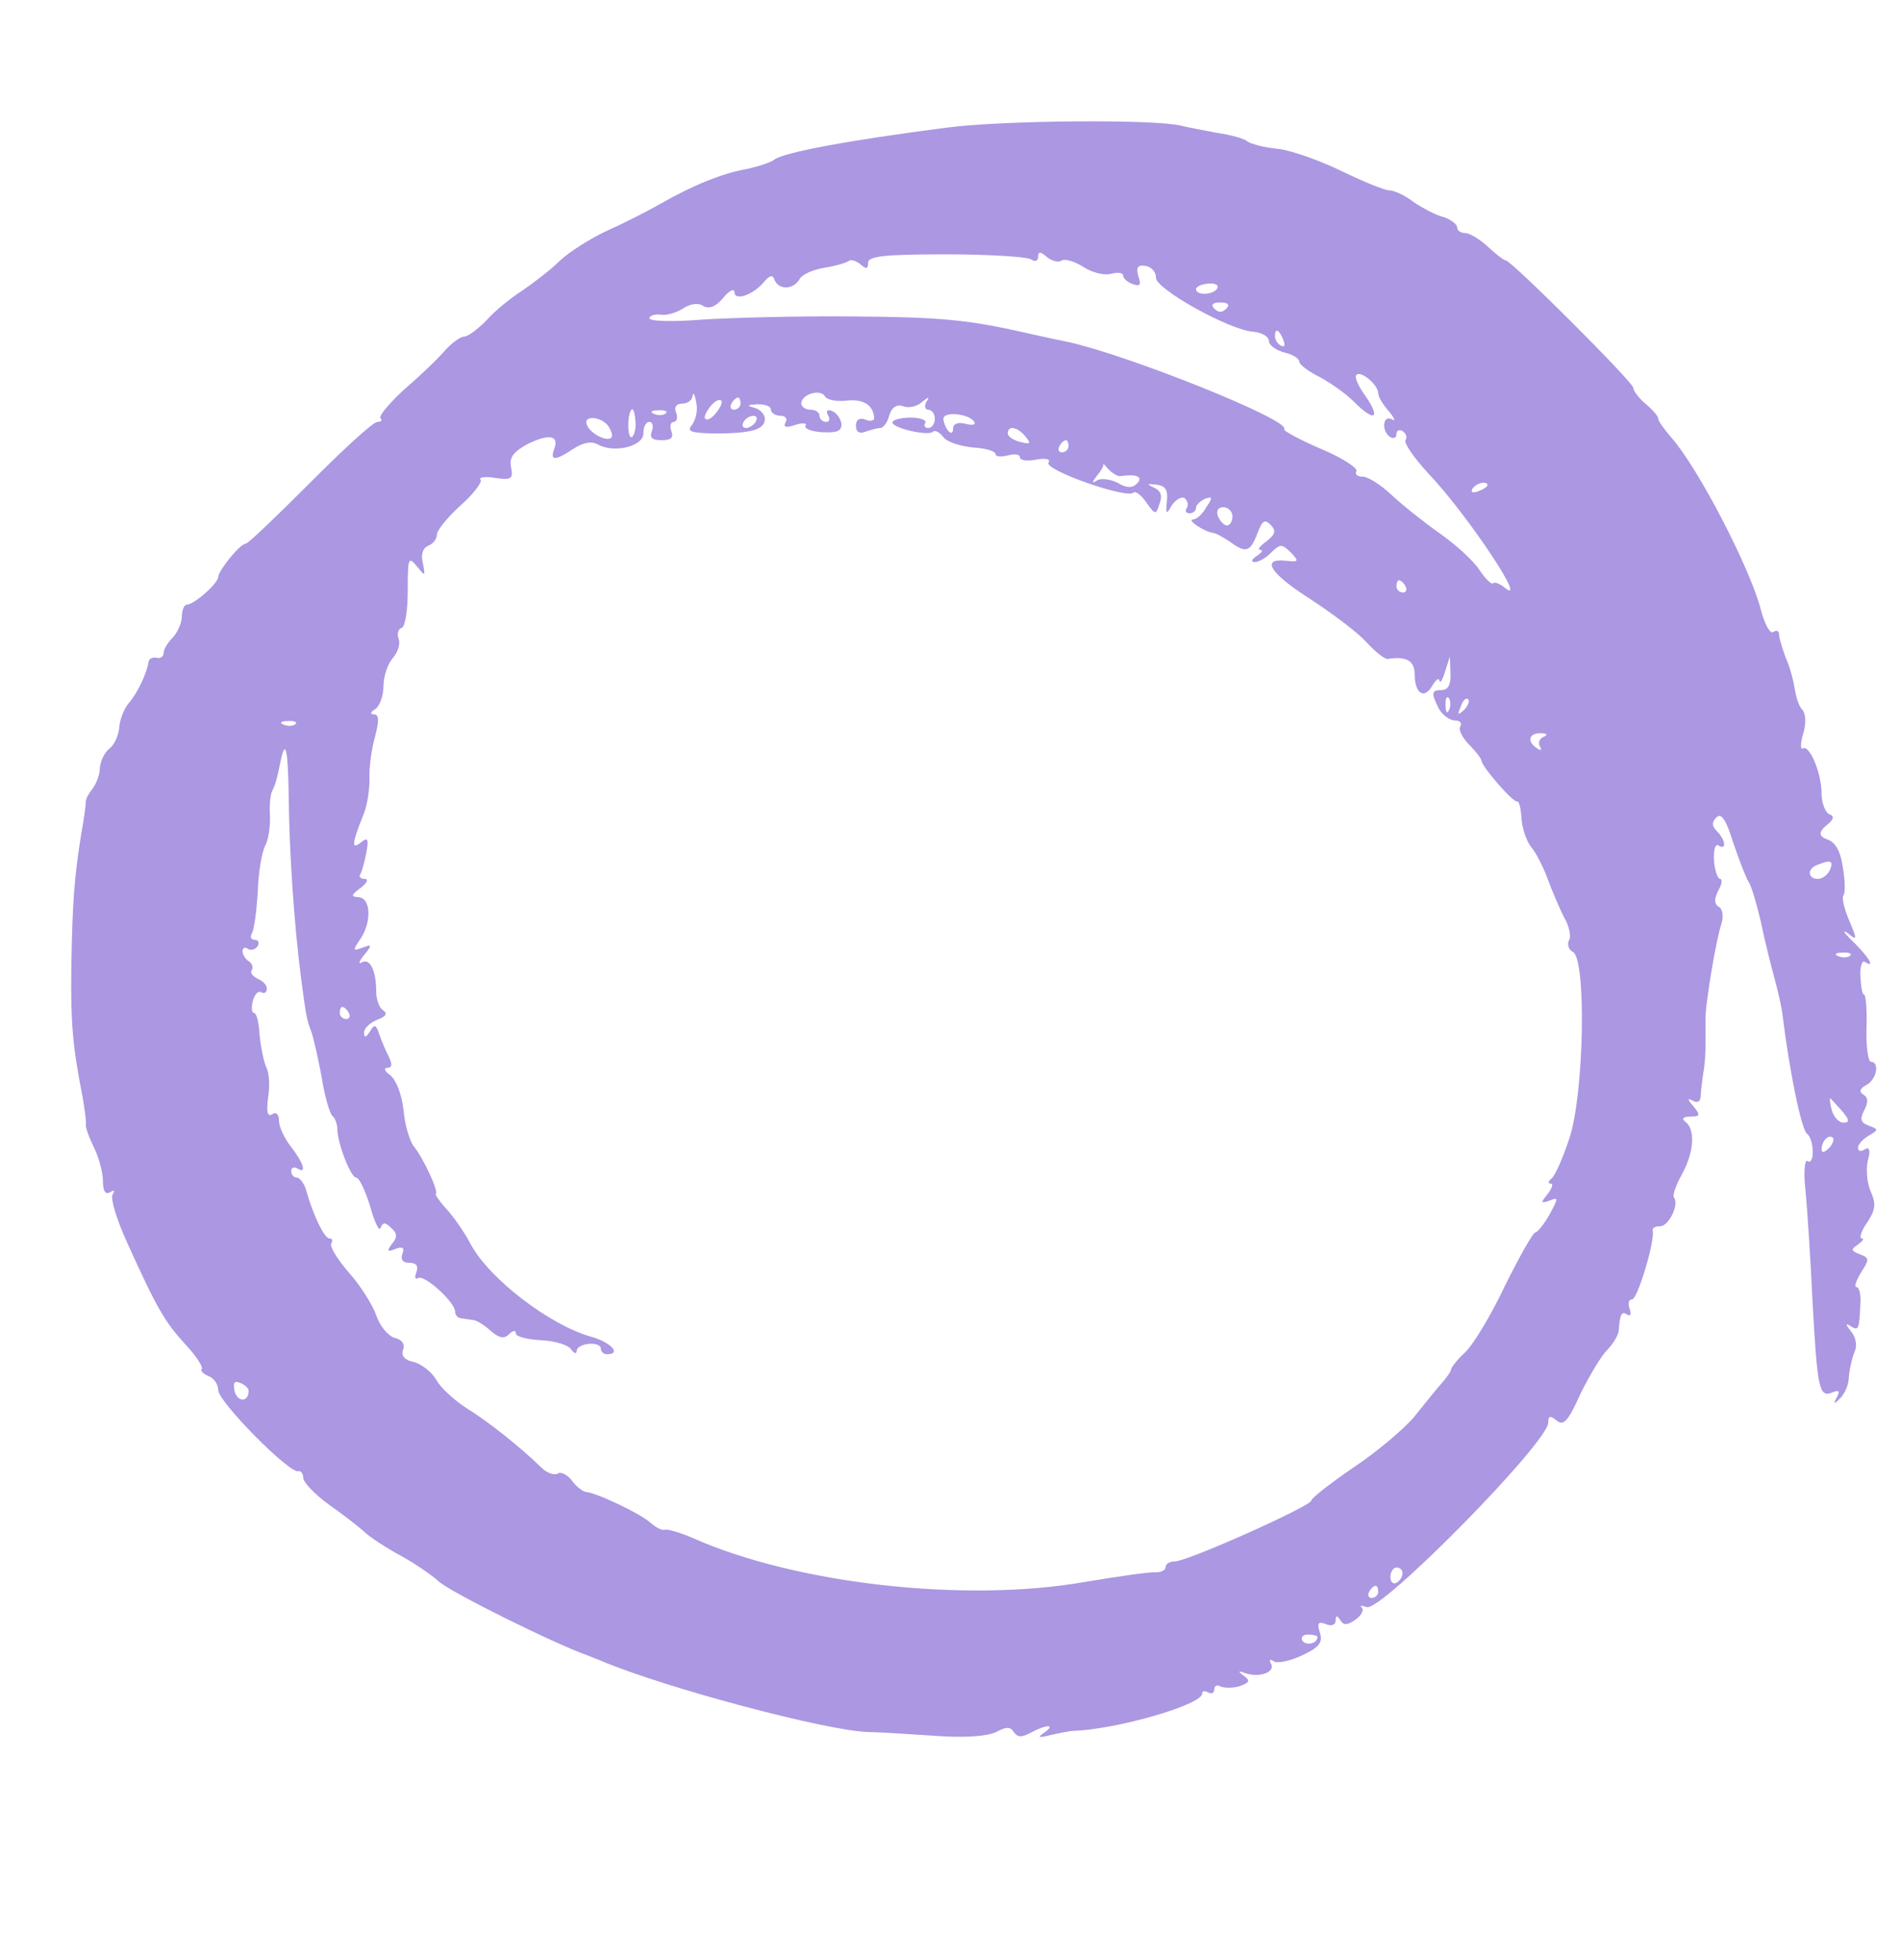 <svg width="32" height="33" viewBox="0 0 32 33" fill="none" xmlns="http://www.w3.org/2000/svg">
<path fill-rule="evenodd" clip-rule="evenodd" d="M15.95 2.148C14.283 2.363 13.178 2.569 13.035 2.692C12.984 2.733 12.769 2.804 12.575 2.846C12.166 2.917 11.664 3.123 11.143 3.42C10.948 3.533 10.55 3.738 10.253 3.871C9.956 4.005 9.588 4.241 9.435 4.384C9.281 4.538 8.985 4.764 8.79 4.897C8.596 5.02 8.32 5.246 8.187 5.4C8.044 5.544 7.88 5.667 7.819 5.667C7.757 5.667 7.614 5.769 7.502 5.892C7.389 6.026 7.082 6.323 6.816 6.549C6.561 6.785 6.376 7 6.407 7.042C6.448 7.072 6.417 7.103 6.356 7.103C6.284 7.103 5.783 7.565 5.221 8.129C4.658 8.693 4.177 9.155 4.136 9.155C4.044 9.155 3.686 9.596 3.676 9.709C3.676 9.822 3.267 10.181 3.144 10.181C3.103 10.181 3.063 10.273 3.063 10.376C3.063 10.489 2.991 10.643 2.909 10.735C2.827 10.817 2.756 10.93 2.756 10.991C2.756 11.053 2.705 11.094 2.633 11.073C2.561 11.063 2.5 11.094 2.5 11.155C2.469 11.34 2.316 11.668 2.173 11.833C2.091 11.925 2.019 12.11 2.009 12.243C1.999 12.376 1.927 12.54 1.845 12.602C1.764 12.664 1.692 12.807 1.682 12.93C1.682 13.043 1.62 13.197 1.559 13.279C1.498 13.351 1.446 13.443 1.446 13.495C1.446 13.536 1.416 13.792 1.365 14.059C1.252 14.777 1.221 15.156 1.201 16.285C1.191 17.249 1.221 17.598 1.395 18.491C1.426 18.686 1.457 18.891 1.446 18.932C1.436 18.973 1.498 19.147 1.579 19.311C1.661 19.476 1.733 19.732 1.733 19.876C1.733 20.05 1.774 20.122 1.856 20.071C1.927 20.03 1.937 20.04 1.896 20.112C1.856 20.173 1.968 20.543 2.142 20.922C2.643 22.03 2.776 22.256 3.124 22.636C3.308 22.83 3.42 23.015 3.4 23.046C3.369 23.077 3.42 23.128 3.513 23.169C3.605 23.2 3.676 23.313 3.676 23.405C3.676 23.6 4.883 24.821 5.026 24.769C5.067 24.759 5.108 24.81 5.108 24.882C5.108 24.954 5.292 25.149 5.528 25.323C5.763 25.488 6.029 25.693 6.131 25.785C6.223 25.877 6.509 26.062 6.755 26.195C7 26.329 7.277 26.524 7.379 26.616C7.553 26.79 9.332 27.673 9.915 27.878C9.946 27.888 10.038 27.929 10.12 27.96C11.214 28.422 13.925 29.14 14.62 29.16C14.764 29.16 15.255 29.191 15.715 29.222C16.257 29.263 16.625 29.232 16.779 29.16C16.952 29.068 17.014 29.068 17.075 29.16C17.137 29.253 17.208 29.253 17.361 29.171C17.628 29.027 17.791 29.027 17.587 29.171C17.464 29.253 17.494 29.263 17.689 29.212C17.832 29.181 18.016 29.14 18.098 29.14C18.834 29.109 20.246 28.699 20.246 28.514C20.246 28.463 20.297 28.463 20.348 28.494C20.41 28.524 20.451 28.504 20.451 28.442C20.451 28.381 20.502 28.36 20.553 28.391C20.614 28.422 20.757 28.422 20.87 28.391C21.044 28.329 21.064 28.299 20.952 28.216C20.839 28.134 20.849 28.124 20.993 28.175C21.228 28.247 21.494 28.145 21.402 28.001C21.371 27.939 21.392 27.929 21.453 27.97C21.524 28.011 21.739 27.96 21.934 27.868C22.22 27.734 22.281 27.652 22.23 27.488C22.179 27.324 22.2 27.293 22.332 27.344C22.424 27.386 22.496 27.355 22.496 27.283C22.496 27.191 22.517 27.191 22.578 27.283C22.629 27.365 22.69 27.365 22.823 27.273C22.926 27.201 22.977 27.108 22.936 27.067C22.895 27.026 22.926 27.026 23.018 27.057C23.253 27.149 26.076 24.287 26.076 23.949C26.076 23.836 26.107 23.826 26.219 23.918C26.332 24.01 26.413 23.928 26.618 23.466C26.771 23.159 26.966 22.83 27.068 22.728C27.17 22.625 27.252 22.482 27.262 22.41C27.283 22.112 27.314 22.071 27.406 22.133C27.467 22.164 27.477 22.122 27.447 22.04C27.416 21.948 27.426 21.876 27.488 21.876C27.579 21.876 27.876 20.891 27.835 20.717C27.825 20.676 27.876 20.645 27.958 20.645C28.111 20.645 28.285 20.266 28.193 20.163C28.163 20.132 28.224 19.958 28.326 19.773C28.531 19.404 28.561 19.004 28.377 18.881C28.316 18.829 28.357 18.799 28.469 18.799C28.633 18.799 28.643 18.778 28.52 18.624C28.418 18.511 28.418 18.48 28.51 18.532C28.582 18.573 28.633 18.552 28.643 18.47C28.643 18.398 28.664 18.224 28.684 18.08C28.715 17.937 28.725 17.711 28.725 17.567V17.106C28.735 16.839 28.899 15.834 28.991 15.557C29.032 15.434 29.012 15.3 28.95 15.269C28.868 15.218 28.868 15.136 28.94 14.992C29.001 14.89 29.012 14.797 28.971 14.797C28.93 14.797 28.878 14.654 28.868 14.49C28.858 14.305 28.889 14.202 28.94 14.233C29.083 14.325 29.063 14.141 28.919 13.997C28.827 13.905 28.827 13.843 28.909 13.761C28.991 13.679 29.073 13.802 29.196 14.202C29.298 14.5 29.41 14.787 29.451 14.849C29.492 14.9 29.584 15.208 29.656 15.516C29.717 15.823 29.83 16.265 29.891 16.49C29.953 16.716 30.014 16.993 30.024 17.106C30.137 18.029 30.341 19.024 30.433 19.086C30.556 19.178 30.566 19.63 30.443 19.547C30.392 19.517 30.372 19.753 30.413 20.091C30.443 20.43 30.495 21.23 30.525 21.876C30.607 23.384 30.638 23.528 30.853 23.446C30.975 23.395 30.996 23.415 30.934 23.528C30.873 23.641 30.883 23.651 30.996 23.538C31.067 23.466 31.139 23.313 31.139 23.179C31.149 23.056 31.19 22.871 31.231 22.769C31.282 22.666 31.262 22.523 31.18 22.42C31.078 22.297 31.078 22.266 31.17 22.328C31.303 22.41 31.313 22.389 31.333 21.948C31.343 21.794 31.313 21.671 31.272 21.671C31.221 21.671 31.262 21.558 31.343 21.425C31.487 21.199 31.487 21.179 31.323 21.117C31.17 21.056 31.17 21.035 31.292 20.953C31.374 20.891 31.405 20.85 31.354 20.85C31.313 20.85 31.343 20.727 31.446 20.584C31.589 20.368 31.599 20.266 31.507 20.06C31.446 19.927 31.425 19.691 31.456 19.547C31.507 19.363 31.487 19.301 31.405 19.352C31.343 19.394 31.292 19.383 31.292 19.322C31.292 19.27 31.374 19.178 31.477 19.117C31.64 19.024 31.64 19.014 31.477 18.952C31.333 18.901 31.323 18.84 31.395 18.696C31.466 18.563 31.466 18.48 31.384 18.429C31.303 18.378 31.323 18.327 31.436 18.265C31.609 18.173 31.661 17.875 31.507 17.875C31.466 17.875 31.425 17.619 31.436 17.311C31.446 17.003 31.425 16.747 31.395 16.747C31.364 16.747 31.343 16.613 31.333 16.439C31.323 16.275 31.364 16.162 31.405 16.193C31.589 16.306 31.487 16.131 31.221 15.864C31.057 15.71 31.016 15.639 31.119 15.71C31.282 15.844 31.282 15.823 31.139 15.485C31.057 15.29 31.016 15.105 31.047 15.075C31.078 15.044 31.078 14.828 31.037 14.602C30.996 14.315 30.904 14.172 30.771 14.131C30.634 14.083 30.628 14.008 30.75 13.905C30.883 13.802 30.904 13.741 30.812 13.71C30.74 13.679 30.679 13.515 30.679 13.361C30.679 13.012 30.474 12.53 30.362 12.602C30.321 12.623 30.321 12.51 30.372 12.345C30.423 12.171 30.413 12.007 30.351 11.945C30.3 11.894 30.249 11.74 30.229 11.607C30.208 11.473 30.147 11.227 30.075 11.073C30.014 10.909 29.963 10.735 29.963 10.684C29.963 10.622 29.922 10.601 29.86 10.643C29.809 10.673 29.717 10.499 29.656 10.263C29.472 9.555 28.602 7.883 28.152 7.37C28.019 7.216 27.917 7.072 27.927 7.042C27.927 7.011 27.835 6.898 27.723 6.806C27.6 6.703 27.508 6.58 27.508 6.529C27.508 6.436 25.452 4.384 25.36 4.384C25.329 4.384 25.196 4.282 25.053 4.148C24.92 4.025 24.746 3.923 24.675 3.923C24.603 3.923 24.542 3.882 24.542 3.83C24.542 3.779 24.439 3.697 24.317 3.656C24.184 3.625 23.959 3.502 23.805 3.4C23.662 3.287 23.478 3.205 23.396 3.205C23.325 3.205 22.967 3.061 22.609 2.887C22.251 2.712 21.77 2.538 21.535 2.507C21.299 2.486 21.074 2.425 21.013 2.384C20.962 2.333 20.727 2.271 20.512 2.24C20.297 2.199 20.021 2.148 19.898 2.117C19.458 2.004 16.881 2.025 15.95 2.148ZM17.361 4.364C17.433 4.415 17.484 4.395 17.484 4.323C17.484 4.231 17.525 4.231 17.638 4.333C17.72 4.395 17.832 4.425 17.883 4.384C17.945 4.354 18.108 4.405 18.251 4.497C18.395 4.59 18.599 4.641 18.712 4.61C18.824 4.579 18.916 4.59 18.916 4.641C18.916 4.682 18.988 4.754 19.08 4.784C19.203 4.826 19.223 4.795 19.172 4.651C19.131 4.497 19.162 4.456 19.295 4.477C19.397 4.497 19.469 4.579 19.469 4.672C19.448 4.856 20.696 5.554 21.105 5.585C21.248 5.595 21.371 5.667 21.371 5.739C21.371 5.81 21.483 5.892 21.627 5.934C21.77 5.964 21.882 6.036 21.882 6.087C21.882 6.139 22.036 6.252 22.22 6.344C22.394 6.436 22.66 6.621 22.793 6.754C23.14 7.103 23.263 7.062 23.008 6.682C22.885 6.518 22.803 6.344 22.844 6.313C22.916 6.231 23.212 6.477 23.212 6.621C23.212 6.682 23.294 6.816 23.396 6.929C23.488 7.042 23.509 7.103 23.447 7.062C23.284 6.97 23.263 7.267 23.417 7.36C23.478 7.39 23.519 7.37 23.519 7.308C23.519 7.247 23.57 7.226 23.621 7.257C23.683 7.298 23.703 7.36 23.672 7.411C23.642 7.462 23.816 7.708 24.051 7.965C24.716 8.662 25.779 10.263 25.329 9.883C25.247 9.822 25.166 9.791 25.145 9.822C25.114 9.842 25.012 9.74 24.91 9.586C24.808 9.432 24.501 9.155 24.235 8.97C23.959 8.775 23.601 8.488 23.427 8.324C23.253 8.16 23.038 8.026 22.956 8.026C22.864 8.026 22.813 7.985 22.844 7.934C22.875 7.883 22.609 7.708 22.24 7.554C21.882 7.401 21.606 7.247 21.627 7.226C21.76 7.083 19.018 5.985 17.996 5.759C17.74 5.708 17.423 5.636 17.28 5.605C16.298 5.38 15.817 5.338 14.365 5.328C13.465 5.318 12.329 5.349 11.838 5.38C11.337 5.421 10.938 5.41 10.938 5.359C10.938 5.318 11.02 5.287 11.122 5.297C11.214 5.318 11.388 5.267 11.501 5.195C11.623 5.113 11.767 5.092 11.848 5.154C11.951 5.205 12.053 5.164 12.176 5.02C12.278 4.897 12.36 4.846 12.37 4.918C12.37 5.072 12.677 4.969 12.861 4.754C12.963 4.631 13.015 4.62 13.045 4.713C13.117 4.887 13.362 4.877 13.465 4.702C13.505 4.62 13.7 4.538 13.884 4.508C14.078 4.477 14.252 4.425 14.293 4.395C14.324 4.364 14.406 4.384 14.487 4.446C14.59 4.538 14.62 4.528 14.62 4.425C14.62 4.313 14.886 4.282 15.93 4.282C16.646 4.282 17.29 4.323 17.361 4.364ZM20.502 4.856C20.43 4.969 20.144 4.979 20.144 4.867C20.144 4.826 20.236 4.785 20.348 4.774C20.461 4.764 20.532 4.795 20.502 4.856ZM20.655 5.195C20.583 5.267 20.522 5.267 20.451 5.195C20.389 5.133 20.42 5.092 20.553 5.092C20.686 5.092 20.716 5.133 20.655 5.195ZM21.616 5.728C21.647 5.81 21.637 5.851 21.576 5.821C21.514 5.79 21.473 5.718 21.473 5.657C21.473 5.513 21.545 5.544 21.616 5.728ZM11.654 7.154C11.562 7.267 11.634 7.288 12.033 7.298C12.646 7.298 12.882 7.236 12.882 7.052C12.882 6.98 12.8 6.888 12.708 6.867C12.565 6.826 12.585 6.816 12.759 6.806C12.882 6.806 12.984 6.836 12.984 6.898C12.984 6.949 13.056 7 13.148 7C13.229 7 13.27 7.052 13.229 7.113C13.188 7.195 13.24 7.206 13.393 7.154C13.516 7.113 13.598 7.124 13.567 7.165C13.536 7.216 13.669 7.267 13.853 7.277C14.109 7.288 14.181 7.257 14.17 7.124C14.15 7.031 14.078 6.939 14.007 6.918C13.935 6.888 13.904 6.918 13.945 6.99C13.986 7.052 13.966 7.103 13.915 7.103C13.853 7.103 13.802 7.052 13.802 7C13.802 6.939 13.73 6.898 13.649 6.898C13.567 6.898 13.495 6.847 13.495 6.795C13.495 6.641 13.812 6.539 13.894 6.672C13.925 6.734 14.099 6.765 14.262 6.744C14.549 6.713 14.712 6.826 14.723 7.042C14.723 7.083 14.651 7.103 14.569 7.062C14.477 7.031 14.416 7.062 14.416 7.165C14.416 7.277 14.477 7.308 14.579 7.267C14.671 7.236 14.774 7.206 14.825 7.206C14.876 7.206 14.948 7.113 14.978 6.99C15.019 6.857 15.101 6.806 15.203 6.836C15.295 6.877 15.439 6.847 15.521 6.775C15.643 6.672 15.664 6.672 15.602 6.765C15.561 6.836 15.582 6.898 15.633 6.898C15.694 6.898 15.745 6.97 15.745 7.052C15.745 7.134 15.694 7.206 15.633 7.206C15.582 7.206 15.551 7.165 15.582 7.124C15.613 7.072 15.5 7.031 15.336 7.031C15.162 7.031 15.03 7.072 15.03 7.113C15.03 7.206 15.633 7.349 15.715 7.267C15.745 7.236 15.827 7.277 15.889 7.36C15.95 7.442 16.175 7.513 16.39 7.534C16.594 7.544 16.768 7.596 16.768 7.647C16.768 7.688 16.86 7.698 16.973 7.667C17.085 7.637 17.177 7.647 17.177 7.698C17.177 7.749 17.3 7.77 17.443 7.739C17.617 7.708 17.699 7.729 17.658 7.79C17.587 7.914 18.988 8.406 19.09 8.293C19.121 8.262 19.223 8.334 19.305 8.457C19.458 8.673 19.469 8.673 19.53 8.478C19.581 8.344 19.55 8.262 19.438 8.211C19.305 8.15 19.315 8.139 19.479 8.16C19.632 8.18 19.673 8.252 19.653 8.437C19.632 8.662 19.642 8.673 19.735 8.509C19.796 8.416 19.898 8.355 19.949 8.385C20 8.427 20.021 8.498 19.99 8.55C19.949 8.601 19.98 8.642 20.031 8.642C20.093 8.642 20.144 8.601 20.144 8.55C20.144 8.498 20.215 8.437 20.297 8.396C20.42 8.355 20.43 8.375 20.317 8.539C20.256 8.652 20.154 8.745 20.093 8.745C19.98 8.755 20.287 8.95 20.42 8.97C20.471 8.97 20.594 9.042 20.706 9.114C20.982 9.319 21.054 9.299 21.177 8.98C21.259 8.765 21.299 8.734 21.402 8.837C21.494 8.939 21.483 8.991 21.33 9.114C21.218 9.196 21.166 9.258 21.228 9.258C21.279 9.258 21.248 9.309 21.166 9.36C21.074 9.422 21.064 9.463 21.136 9.463C21.197 9.463 21.33 9.391 21.412 9.299C21.565 9.155 21.586 9.155 21.739 9.299C21.882 9.452 21.872 9.463 21.668 9.442C21.228 9.391 21.381 9.647 22.056 10.078C22.435 10.325 22.875 10.653 23.018 10.817C23.171 10.981 23.325 11.104 23.376 11.094C23.683 11.043 23.826 11.125 23.826 11.35C23.826 11.679 23.989 11.781 24.122 11.545C24.184 11.443 24.235 11.402 24.245 11.463C24.245 11.514 24.296 11.453 24.337 11.309L24.419 11.053L24.429 11.33C24.439 11.525 24.388 11.617 24.286 11.617C24.102 11.617 24.102 11.668 24.235 11.935C24.296 12.038 24.419 12.13 24.501 12.13C24.583 12.13 24.634 12.171 24.593 12.233C24.562 12.284 24.624 12.417 24.746 12.54C24.859 12.653 24.951 12.776 24.951 12.807C24.951 12.899 25.483 13.515 25.554 13.495C25.585 13.484 25.616 13.618 25.626 13.782C25.636 13.946 25.708 14.161 25.79 14.264C25.871 14.356 25.994 14.602 26.066 14.797C26.137 14.992 26.26 15.28 26.342 15.444C26.434 15.598 26.465 15.772 26.424 15.834C26.393 15.895 26.413 15.988 26.495 16.029C26.72 16.172 26.679 18.409 26.434 19.158C26.322 19.496 26.189 19.804 26.127 19.845C26.076 19.886 26.066 19.927 26.117 19.927C26.168 19.927 26.137 20.009 26.066 20.102C25.943 20.255 25.943 20.266 26.096 20.214C26.25 20.153 26.25 20.163 26.096 20.45C26.004 20.614 25.892 20.748 25.861 20.748C25.82 20.748 25.595 21.148 25.35 21.64C25.114 22.143 24.808 22.646 24.675 22.769C24.542 22.892 24.439 23.025 24.439 23.056C24.439 23.087 24.368 23.189 24.286 23.282C24.194 23.384 23.989 23.641 23.816 23.856C23.642 24.061 23.181 24.451 22.793 24.708C22.404 24.975 22.087 25.221 22.087 25.262C22.087 25.354 20 26.288 19.786 26.288C19.704 26.288 19.632 26.329 19.632 26.38C19.632 26.442 19.55 26.472 19.458 26.472C19.356 26.462 18.814 26.544 18.251 26.637C16.247 26.985 13.393 26.667 11.654 25.888C11.46 25.806 11.255 25.744 11.204 25.754C11.153 25.775 11.04 25.713 10.948 25.631C10.775 25.477 10.038 25.128 9.864 25.118C9.813 25.108 9.701 25.026 9.629 24.923C9.557 24.831 9.445 24.769 9.394 24.81C9.332 24.841 9.21 24.8 9.118 24.708C8.76 24.359 8.218 23.928 7.849 23.702C7.645 23.569 7.42 23.364 7.348 23.23C7.277 23.107 7.113 22.974 6.98 22.933C6.816 22.902 6.755 22.83 6.786 22.728C6.826 22.636 6.775 22.553 6.642 22.523C6.54 22.492 6.397 22.328 6.336 22.143C6.274 21.969 6.07 21.64 5.875 21.425C5.681 21.199 5.548 20.984 5.579 20.933C5.609 20.891 5.599 20.85 5.548 20.85C5.466 20.85 5.282 20.481 5.159 20.05C5.129 19.927 5.047 19.825 4.996 19.825C4.944 19.825 4.904 19.773 4.904 19.712C4.904 19.66 4.955 19.64 5.006 19.671C5.17 19.773 5.118 19.588 4.904 19.311C4.791 19.168 4.699 18.973 4.699 18.87C4.699 18.758 4.648 18.716 4.587 18.758C4.505 18.809 4.484 18.727 4.515 18.48C4.546 18.286 4.535 18.06 4.484 17.968C4.443 17.875 4.392 17.629 4.372 17.424C4.361 17.219 4.321 17.055 4.28 17.055C4.239 17.055 4.229 16.962 4.259 16.849C4.29 16.736 4.351 16.675 4.402 16.706C4.454 16.736 4.494 16.706 4.494 16.644C4.494 16.583 4.423 16.511 4.341 16.48C4.259 16.439 4.208 16.377 4.239 16.336C4.269 16.285 4.249 16.224 4.188 16.182C4.136 16.152 4.085 16.07 4.085 16.018C4.085 15.957 4.126 15.936 4.177 15.977C4.229 16.008 4.3 15.988 4.341 15.926C4.372 15.875 4.351 15.823 4.29 15.823C4.229 15.823 4.208 15.772 4.239 15.721C4.28 15.659 4.321 15.341 4.341 15.013C4.351 14.685 4.413 14.325 4.474 14.223C4.525 14.12 4.556 13.884 4.546 13.72C4.535 13.546 4.556 13.361 4.587 13.31C4.638 13.207 4.658 13.146 4.73 12.797C4.812 12.417 4.852 12.633 4.863 13.443C4.873 14.305 4.944 15.475 5.067 16.439C5.149 17.075 5.17 17.188 5.241 17.362C5.272 17.444 5.354 17.793 5.415 18.121C5.466 18.46 5.558 18.758 5.599 18.788C5.64 18.819 5.681 18.922 5.681 19.004C5.681 19.24 5.906 19.825 5.998 19.825C6.049 19.825 6.151 20.04 6.233 20.307C6.305 20.573 6.387 20.738 6.407 20.676C6.448 20.573 6.489 20.573 6.591 20.676C6.694 20.768 6.694 20.83 6.601 20.943C6.509 21.066 6.52 21.086 6.663 21.025C6.786 20.984 6.816 21.004 6.775 21.117C6.745 21.209 6.786 21.261 6.898 21.261C7.011 21.261 7.052 21.312 7.011 21.425C6.98 21.507 6.99 21.548 7.041 21.517C7.154 21.456 7.665 21.928 7.665 22.081C7.665 22.143 7.716 22.194 7.767 22.194C7.829 22.205 7.911 22.215 7.972 22.225C8.023 22.225 8.156 22.307 8.269 22.41C8.412 22.533 8.494 22.543 8.576 22.461C8.637 22.399 8.688 22.389 8.688 22.451C8.688 22.502 8.882 22.553 9.118 22.564C9.343 22.574 9.578 22.646 9.619 22.718C9.67 22.789 9.711 22.8 9.711 22.748C9.711 22.687 9.803 22.636 9.915 22.625C10.028 22.615 10.12 22.646 10.12 22.707C10.12 22.759 10.171 22.8 10.222 22.8C10.478 22.8 10.284 22.594 9.946 22.502C9.261 22.307 8.248 21.538 7.931 20.953C7.829 20.758 7.645 20.491 7.522 20.358C7.399 20.225 7.328 20.112 7.338 20.102C7.399 20.071 7.123 19.486 6.97 19.301C6.898 19.209 6.816 18.932 6.796 18.686C6.765 18.419 6.673 18.183 6.571 18.101C6.479 18.039 6.458 17.978 6.52 17.978C6.601 17.978 6.612 17.927 6.55 17.793C6.499 17.701 6.428 17.526 6.387 17.413C6.336 17.249 6.305 17.239 6.233 17.362C6.162 17.475 6.131 17.475 6.131 17.383C6.131 17.311 6.233 17.219 6.356 17.167C6.499 17.116 6.53 17.065 6.458 17.013C6.387 16.972 6.336 16.829 6.336 16.695C6.336 16.347 6.233 16.121 6.09 16.203C6.029 16.244 6.049 16.182 6.131 16.08C6.274 15.905 6.264 15.895 6.1 15.957C5.937 16.018 5.937 15.998 6.08 15.793C6.264 15.505 6.243 15.105 6.029 15.105C5.906 15.095 5.916 15.064 6.07 14.951C6.182 14.869 6.213 14.797 6.141 14.797C6.07 14.797 6.039 14.756 6.07 14.715C6.1 14.664 6.141 14.5 6.172 14.346C6.213 14.12 6.192 14.09 6.08 14.182C5.916 14.315 5.926 14.202 6.111 13.741C6.182 13.587 6.223 13.31 6.223 13.125C6.213 12.941 6.254 12.623 6.315 12.407C6.387 12.13 6.387 12.027 6.295 12.027C6.233 12.027 6.233 11.986 6.325 11.935C6.397 11.884 6.458 11.709 6.458 11.556C6.458 11.391 6.53 11.176 6.612 11.084C6.704 10.981 6.745 10.837 6.714 10.755C6.683 10.673 6.704 10.591 6.765 10.571C6.826 10.55 6.867 10.273 6.867 9.935C6.867 9.391 6.878 9.36 7.021 9.534C7.164 9.709 7.164 9.709 7.123 9.483C7.082 9.329 7.123 9.227 7.215 9.186C7.297 9.155 7.358 9.073 7.358 9.001C7.358 8.929 7.542 8.704 7.757 8.509C7.982 8.314 8.125 8.108 8.095 8.078C8.054 8.037 8.166 8.016 8.34 8.047C8.616 8.088 8.647 8.057 8.606 7.862C8.576 7.698 8.647 7.606 8.893 7.472C9.251 7.298 9.424 7.329 9.332 7.565C9.261 7.76 9.353 7.76 9.66 7.554C9.823 7.452 9.956 7.421 10.069 7.483C10.345 7.637 10.836 7.513 10.836 7.298C10.836 7.185 10.877 7.103 10.938 7.103C10.989 7.103 11.01 7.175 10.979 7.257C10.938 7.37 10.979 7.411 11.143 7.411C11.306 7.411 11.347 7.37 11.306 7.257C11.276 7.175 11.296 7.103 11.347 7.103C11.399 7.103 11.419 7.031 11.388 6.949C11.347 6.857 11.388 6.795 11.491 6.795C11.583 6.795 11.664 6.734 11.664 6.662C11.675 6.6 11.705 6.641 11.726 6.775C11.757 6.908 11.716 7.072 11.654 7.154ZM12.063 6.949C11.992 7.042 11.91 7.083 11.879 7.052C11.848 7.031 11.889 6.939 11.961 6.847C12.033 6.754 12.114 6.713 12.145 6.744C12.176 6.765 12.135 6.857 12.063 6.949ZM12.473 6.795C12.473 6.847 12.421 6.898 12.36 6.898C12.309 6.898 12.288 6.847 12.319 6.795C12.35 6.734 12.401 6.693 12.431 6.693C12.452 6.693 12.473 6.734 12.473 6.795ZM10.703 7.103C10.713 7.216 10.682 7.329 10.642 7.36C10.57 7.39 10.56 7.042 10.621 6.918C10.652 6.847 10.693 6.918 10.703 7.103ZM11.214 6.959C11.184 6.99 11.092 7 11.02 6.97C10.938 6.939 10.969 6.908 11.081 6.908C11.194 6.898 11.255 6.929 11.214 6.959ZM16.41 7.103C16.441 7.154 16.369 7.165 16.257 7.134C16.134 7.103 16.052 7.134 16.052 7.216C16.052 7.37 15.919 7.247 15.889 7.062C15.868 6.918 16.318 6.959 16.41 7.103ZM10.253 7.185C10.304 7.267 10.325 7.349 10.294 7.37C10.222 7.442 9.936 7.298 9.885 7.154C9.813 6.98 10.14 7.011 10.253 7.185ZM12.728 7.103C12.697 7.154 12.616 7.206 12.565 7.206C12.503 7.206 12.493 7.154 12.524 7.103C12.554 7.042 12.636 7 12.687 7C12.749 7 12.759 7.042 12.728 7.103ZM17.27 7.349C17.372 7.472 17.351 7.483 17.188 7.442C17.065 7.411 16.973 7.349 16.973 7.298C16.973 7.154 17.137 7.185 17.27 7.349ZM17.996 7.513C17.996 7.565 17.945 7.616 17.883 7.616C17.832 7.616 17.812 7.565 17.842 7.513C17.873 7.452 17.924 7.411 17.955 7.411C17.975 7.411 17.996 7.452 17.996 7.513ZM18.875 8.016C19.131 7.975 19.264 8.026 19.151 8.139C19.07 8.221 18.978 8.221 18.824 8.129C18.701 8.067 18.548 8.047 18.476 8.088C18.384 8.15 18.384 8.129 18.476 8.006C18.548 7.924 18.599 7.831 18.579 7.811C18.569 7.79 18.609 7.831 18.671 7.903C18.742 7.975 18.834 8.026 18.875 8.016ZM25.053 8.17C25.053 8.191 24.982 8.242 24.89 8.273C24.808 8.303 24.767 8.293 24.797 8.232C24.859 8.129 25.053 8.088 25.053 8.17ZM20.757 8.693C20.757 8.775 20.716 8.847 20.665 8.847C20.614 8.847 20.553 8.775 20.512 8.693C20.481 8.601 20.512 8.539 20.604 8.539C20.686 8.539 20.757 8.611 20.757 8.693ZM23.672 9.873C23.703 9.924 23.683 9.976 23.631 9.976C23.57 9.976 23.519 9.924 23.519 9.873C23.519 9.811 23.539 9.77 23.56 9.77C23.59 9.77 23.642 9.811 23.672 9.873ZM24.409 11.945C24.378 12.027 24.347 11.997 24.347 11.884C24.337 11.771 24.368 11.709 24.399 11.751C24.429 11.781 24.439 11.874 24.409 11.945ZM24.654 11.956C24.552 12.048 24.542 12.038 24.603 11.894C24.634 11.791 24.695 11.74 24.726 11.771C24.756 11.802 24.726 11.884 24.654 11.956ZM4.975 12.192C4.944 12.222 4.852 12.233 4.781 12.202C4.699 12.171 4.73 12.14 4.842 12.14C4.955 12.13 5.016 12.161 4.975 12.192ZM25.994 12.407C25.933 12.428 25.902 12.51 25.933 12.561C25.974 12.633 25.953 12.643 25.892 12.602C25.708 12.489 25.749 12.335 25.953 12.345C26.055 12.345 26.076 12.376 25.994 12.407ZM30.822 14.644C30.781 14.726 30.699 14.797 30.617 14.797C30.443 14.797 30.433 14.623 30.607 14.562C30.832 14.469 30.883 14.49 30.822 14.644ZM31.159 16.09C31.129 16.121 31.037 16.131 30.965 16.1C30.883 16.07 30.914 16.039 31.026 16.039C31.139 16.029 31.2 16.059 31.159 16.09ZM5.875 17.055C5.906 17.106 5.885 17.157 5.834 17.157C5.773 17.157 5.722 17.106 5.722 17.055C5.722 16.993 5.742 16.952 5.763 16.952C5.793 16.952 5.845 16.993 5.875 17.055ZM31.016 18.696C31.149 18.85 31.159 18.901 31.047 18.901C30.975 18.901 30.883 18.809 30.853 18.696C30.822 18.583 30.812 18.491 30.822 18.491C30.832 18.491 30.914 18.583 31.016 18.696ZM30.801 19.332C30.73 19.404 30.679 19.414 30.679 19.352C30.679 19.209 30.801 19.086 30.873 19.158C30.893 19.188 30.863 19.27 30.801 19.332ZM4.188 23.415C4.188 23.61 4.003 23.61 3.952 23.425C3.922 23.282 3.942 23.241 4.044 23.282C4.126 23.313 4.188 23.374 4.188 23.415ZM23.621 26.483C23.621 26.544 23.58 26.616 23.519 26.647C23.468 26.678 23.417 26.637 23.417 26.555C23.417 26.462 23.468 26.39 23.519 26.39C23.58 26.39 23.621 26.431 23.621 26.483ZM23.212 26.801C23.212 26.852 23.161 26.903 23.1 26.903C23.048 26.903 23.028 26.852 23.059 26.801C23.089 26.739 23.14 26.698 23.171 26.698C23.192 26.698 23.212 26.739 23.212 26.801ZM22.189 27.56C22.189 27.673 21.995 27.714 21.934 27.621C21.903 27.57 21.944 27.519 22.026 27.519C22.118 27.519 22.189 27.539 22.189 27.56Z" fill="#AB97E2"/>
</svg>
